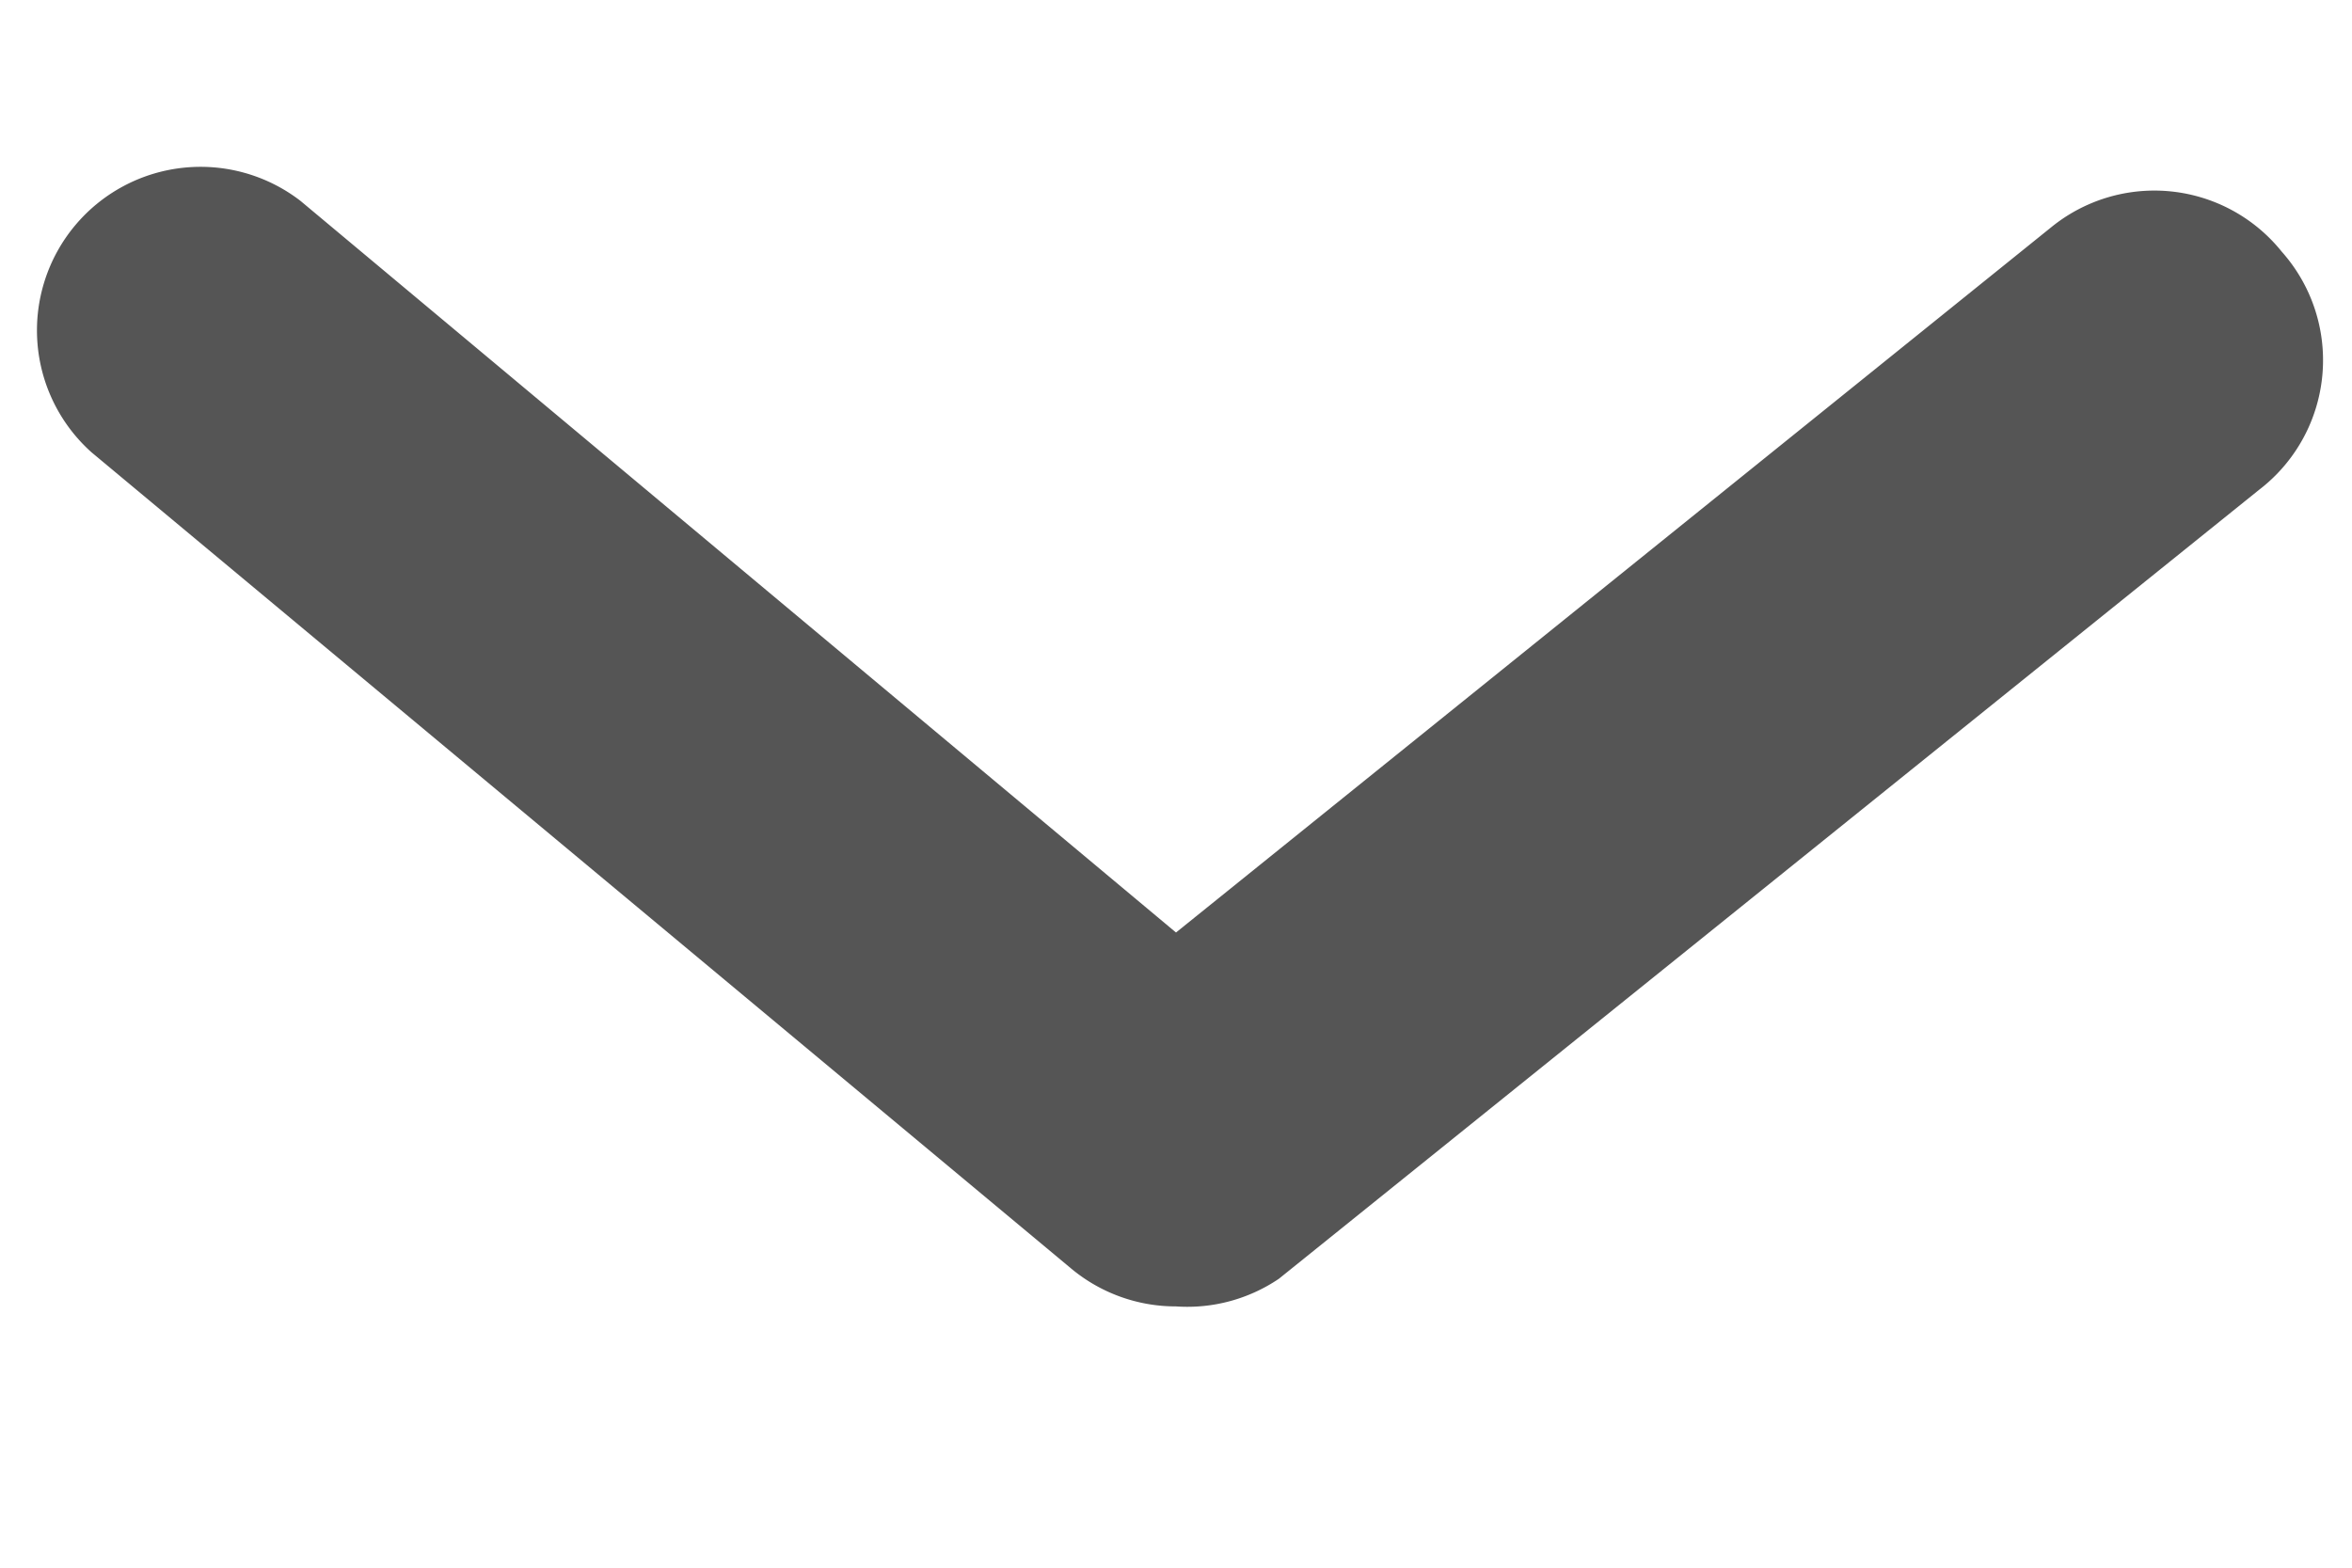 <svg width="9" height="6" viewBox="0 0 9 6" fill="none" xmlns="http://www.w3.org/2000/svg"><path d="M4.5 5a.625.625 0 01-.4-.144L.35 1.731a.626.626 0 01.8-.962l3.35 2.8 3.35-2.7a.625.625 0 01.881.094.625.625 0 01-.087.912l-3.75 3.019A.625.625 0 014.5 5z" fill="#555"/></svg>